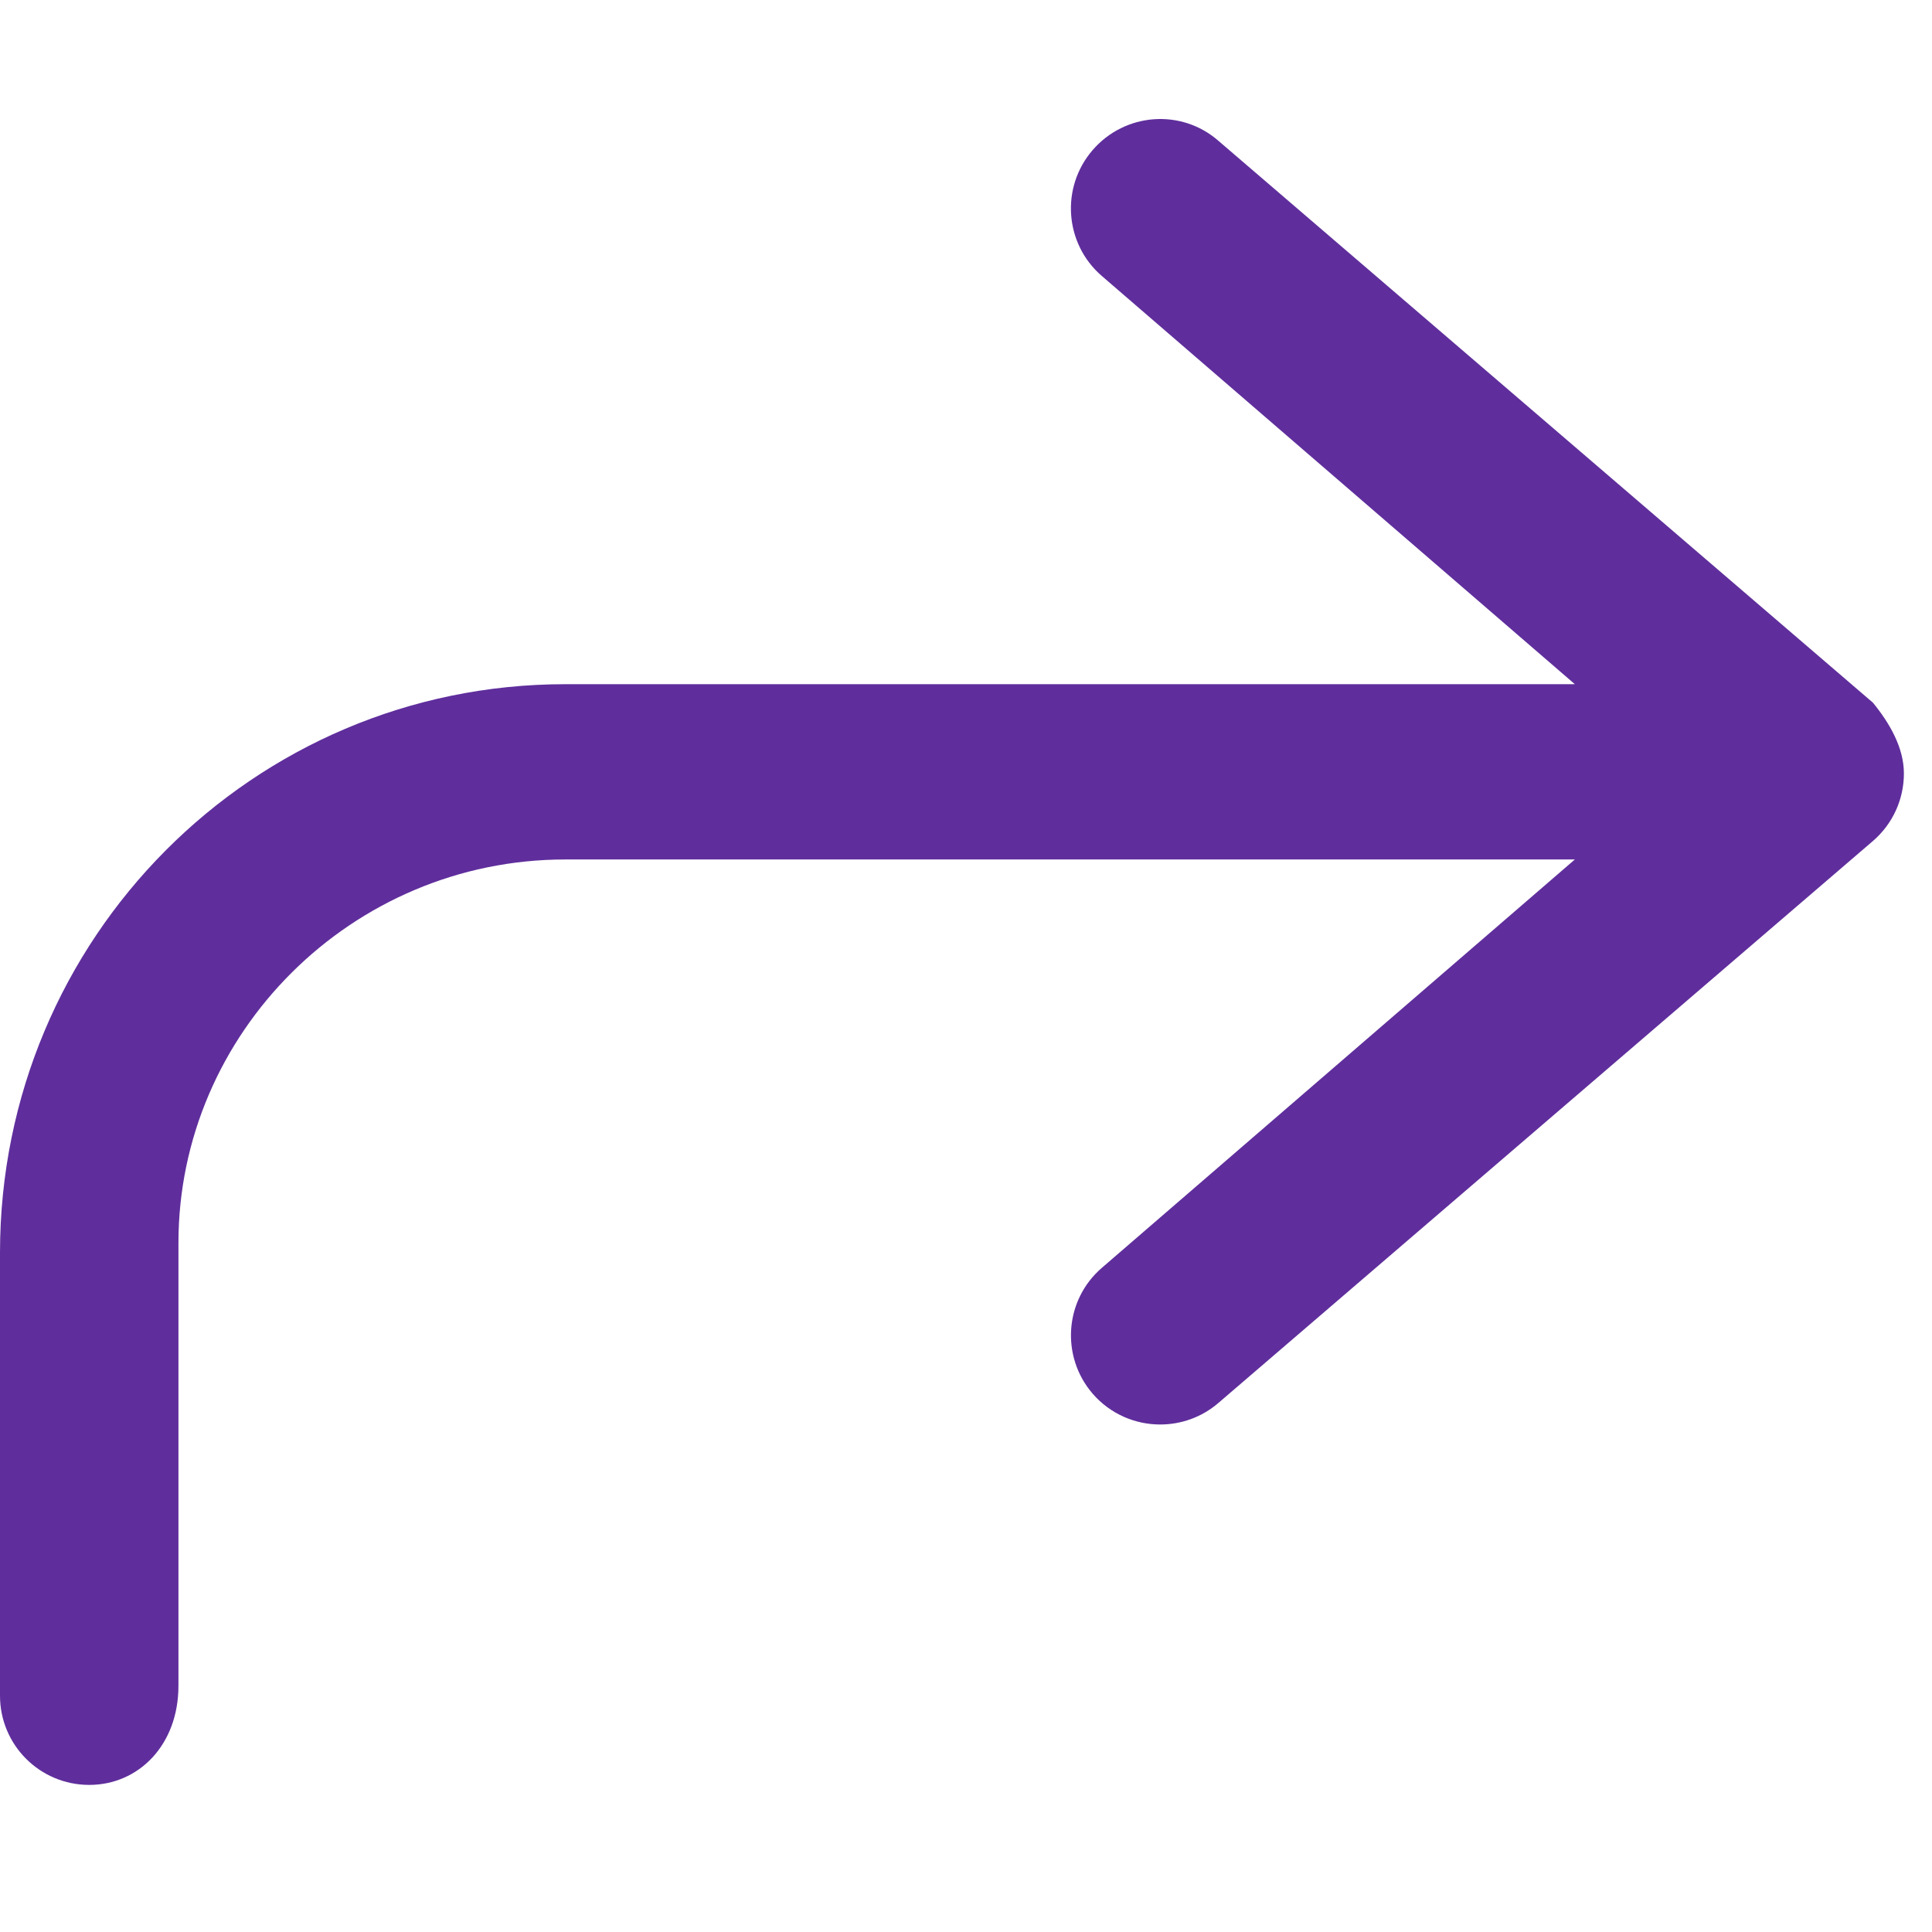 <svg width="22" height="22" viewBox="0 0 22 22" fill="none" xmlns="http://www.w3.org/2000/svg">
<g clip-path="url(#clip0_172_473)">
<path d="M6.436 7.791H17.933L12.546 3.142C12.122 2.776 12.075 2.134 12.442 1.709C12.81 1.283 13.452 1.234 13.875 1.604L21.328 8.002C21.515 8.232 21.68 8.511 21.68 8.808C21.68 9.103 21.552 9.383 21.328 9.576L13.876 15.974C13.684 16.14 13.447 16.221 13.211 16.221C12.927 16.221 12.643 16.102 12.442 15.87C12.076 15.445 12.122 14.803 12.547 14.437L17.933 9.787H6.436C4.008 9.787 2.032 11.763 2.032 14.153V19.196C2.032 19.872 1.577 20.325 1.016 20.325C0.455 20.325 0 19.872 0 19.309V14.266C0 10.679 2.887 7.791 6.436 7.791Z" fill="#5F2E9C"/>
</g>
<defs>
<clipPath id="clip0_172_473">
<rect width="21.68" height="21.68" fill="white"/>
</clipPath>
</defs>
</svg>
